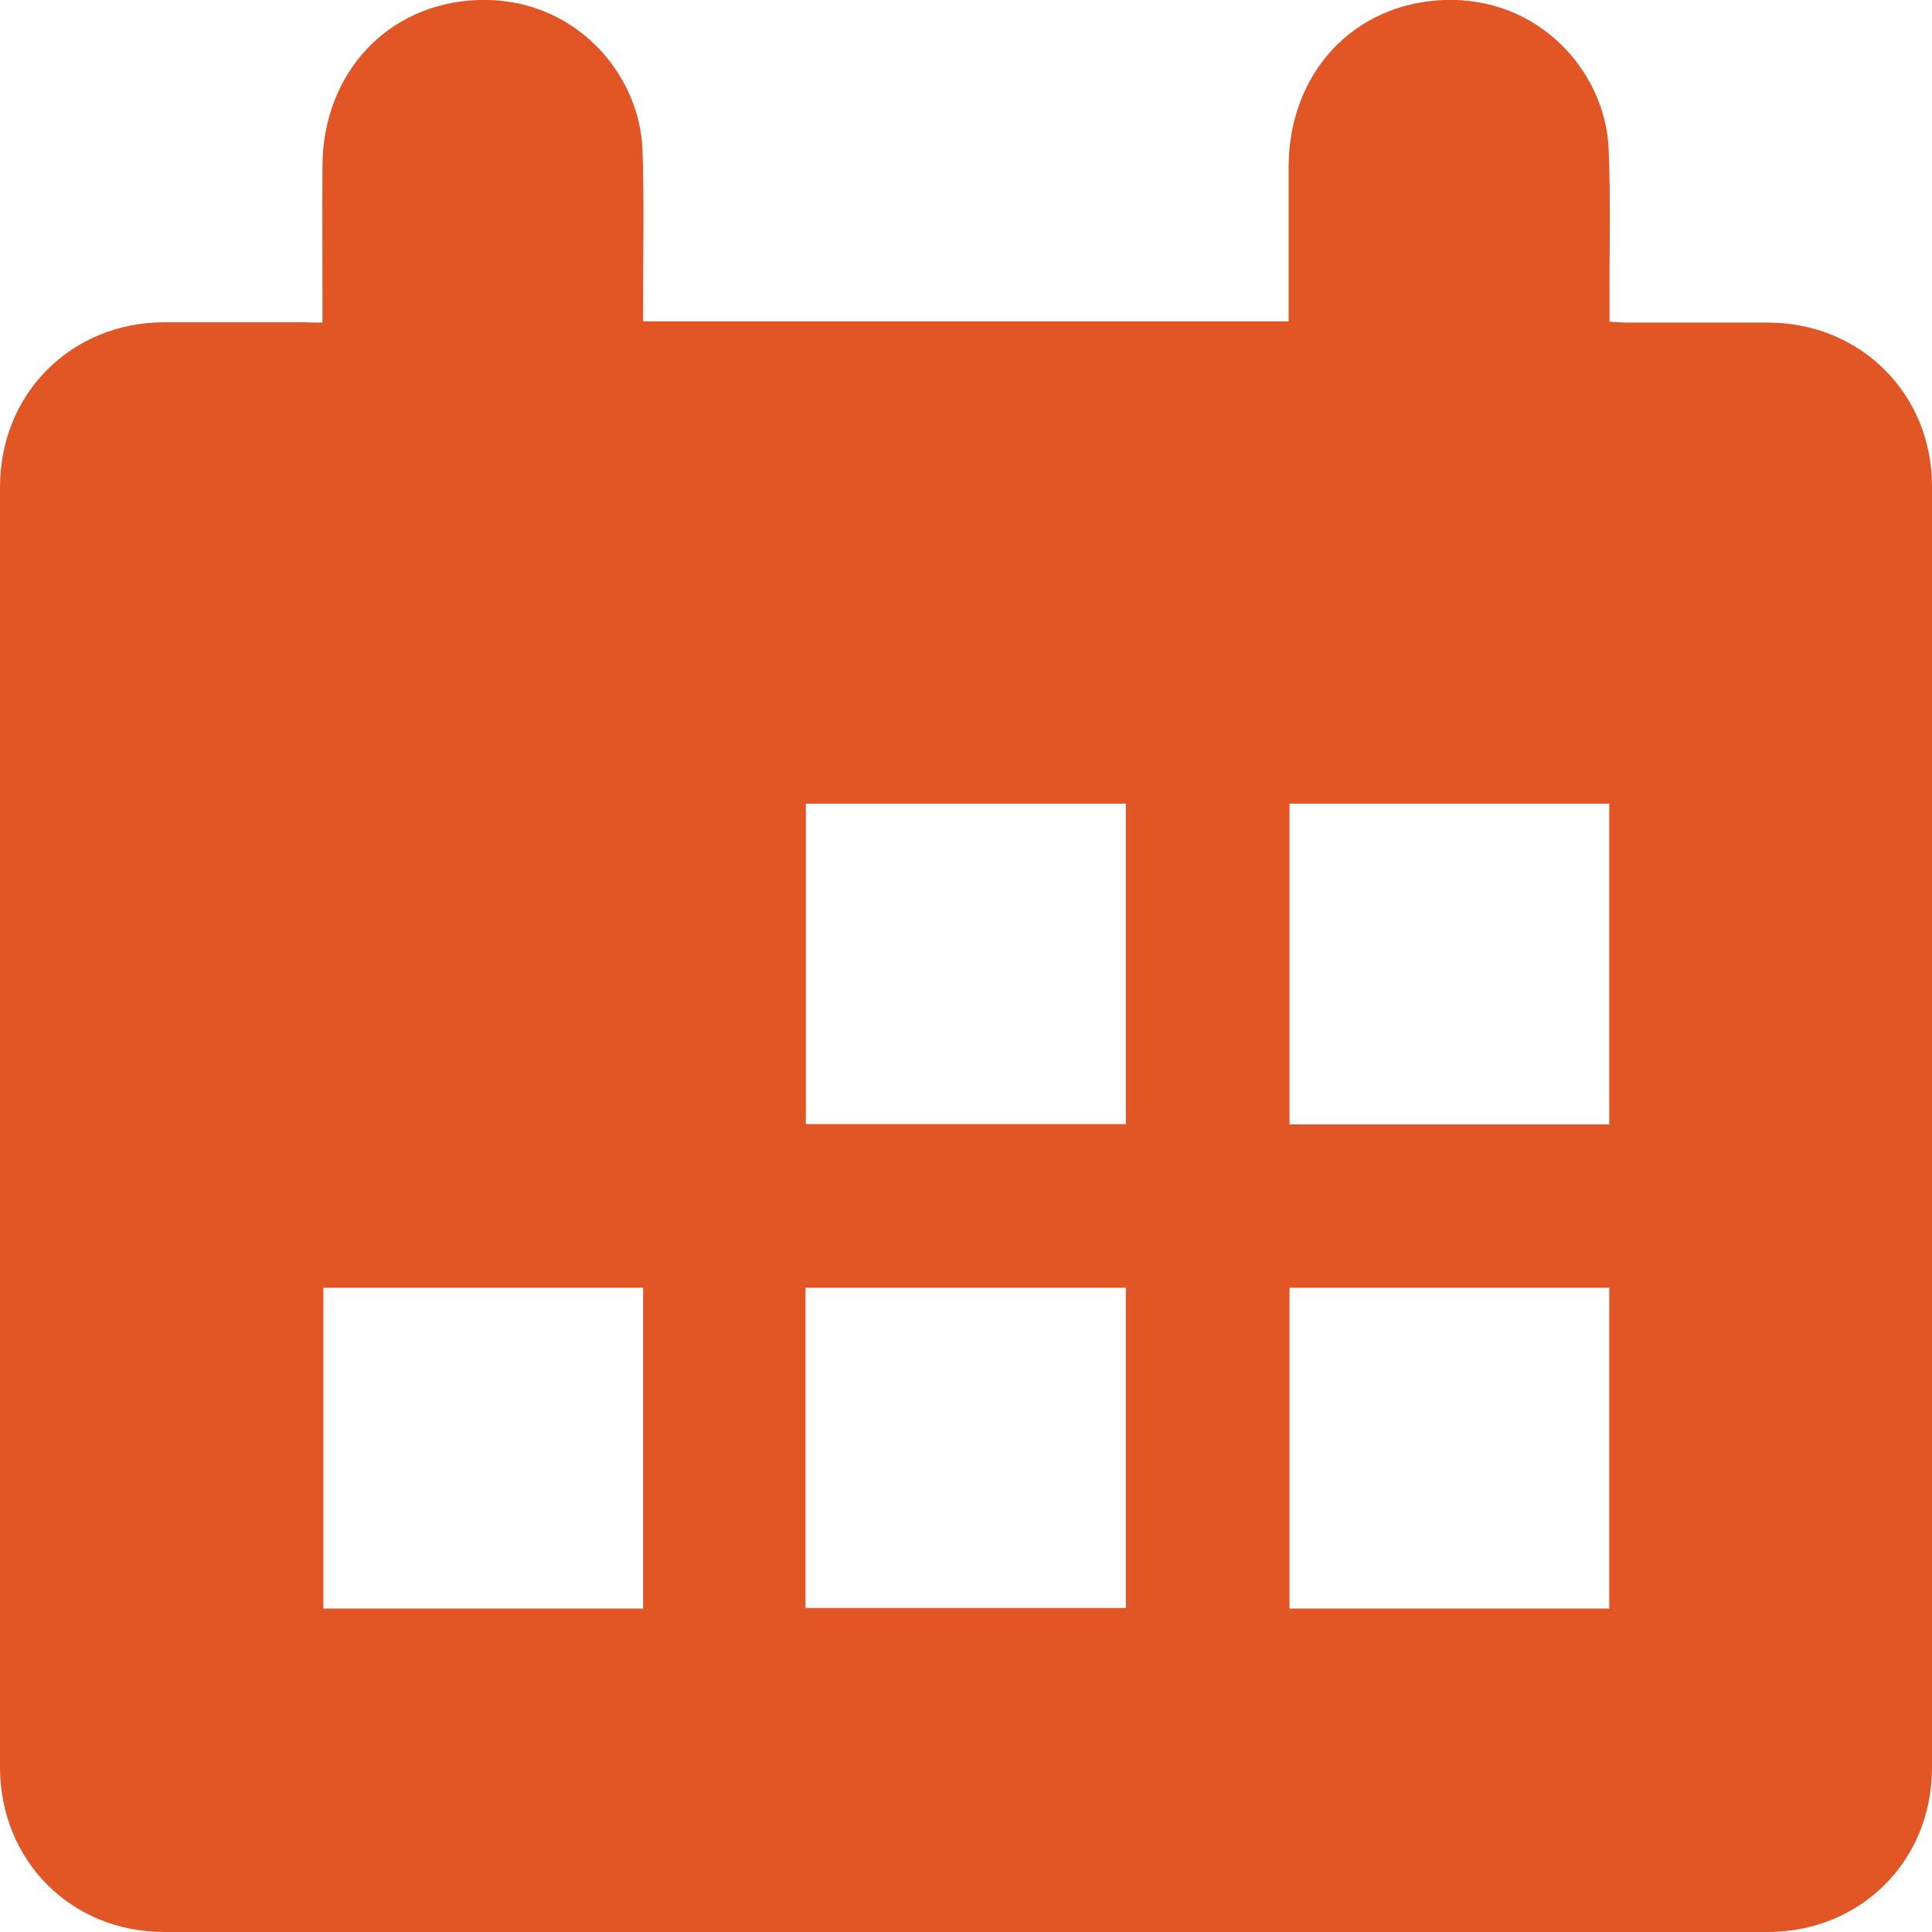 <svg width="52" height="52" viewBox="0 0 52 52" fill="none" xmlns="http://www.w3.org/2000/svg">
<path d="M8.679 8.682C8.679 8.486 8.679 8.348 8.679 8.201C8.679 6.955 8.671 5.701 8.679 4.455C8.695 1.979 10.418 0.09 12.864 -2.24391e-05C15.44 -0.09 17.211 1.955 17.293 4.023C17.341 5.391 17.309 6.768 17.309 8.136C17.309 8.299 17.309 8.454 17.309 8.649C23.103 8.649 28.864 8.649 34.683 8.649C34.683 8.494 34.683 8.356 34.683 8.209C34.683 6.963 34.683 5.709 34.683 4.463C34.699 1.987 36.406 0.098 38.86 -2.24391e-05C41.42 -0.098 43.215 1.93 43.297 4.015C43.354 5.383 43.313 6.76 43.321 8.128C43.321 8.291 43.321 8.454 43.321 8.657C43.492 8.665 43.63 8.682 43.776 8.682C45.052 8.682 46.32 8.682 47.596 8.682C50.082 8.69 52 10.604 52 13.088C52 24.587 52 36.078 52 47.578C52 50.086 50.082 52 47.571 52C33.188 52 18.804 52 4.421 52C1.91 52 0 50.078 0 47.561C0 36.078 0 24.595 0 13.112C0 10.595 1.91 8.682 4.421 8.673C5.68 8.673 6.94 8.673 8.199 8.673C8.346 8.682 8.492 8.682 8.679 8.682ZM21.689 30.255C24.574 30.255 27.434 30.255 30.303 30.255C30.303 27.364 30.303 24.497 30.303 21.631C27.41 21.631 24.549 21.631 21.689 21.631C21.689 24.522 21.689 27.38 21.689 30.255ZM43.313 30.263C43.313 27.356 43.313 24.497 43.313 21.631C40.428 21.631 37.568 21.631 34.707 21.631C34.707 24.53 34.707 27.389 34.707 30.263C37.584 30.263 40.436 30.263 43.313 30.263ZM17.309 43.294C17.309 40.386 17.309 37.528 17.309 34.661C14.424 34.661 11.564 34.661 8.703 34.661C8.703 37.552 8.703 40.419 8.703 43.294C11.58 43.294 14.432 43.294 17.309 43.294ZM43.313 43.294C43.313 40.386 43.313 37.528 43.313 34.661C40.428 34.661 37.568 34.661 34.707 34.661C34.707 37.552 34.707 40.419 34.707 43.294C37.584 43.294 40.436 43.294 43.313 43.294ZM21.681 43.278C24.558 43.278 27.426 43.278 30.303 43.278C30.303 40.395 30.303 37.528 30.303 34.661C27.41 34.661 24.549 34.661 21.681 34.661C21.681 37.544 21.681 40.395 21.681 43.278Z" fill="#E25626"/>
</svg>
